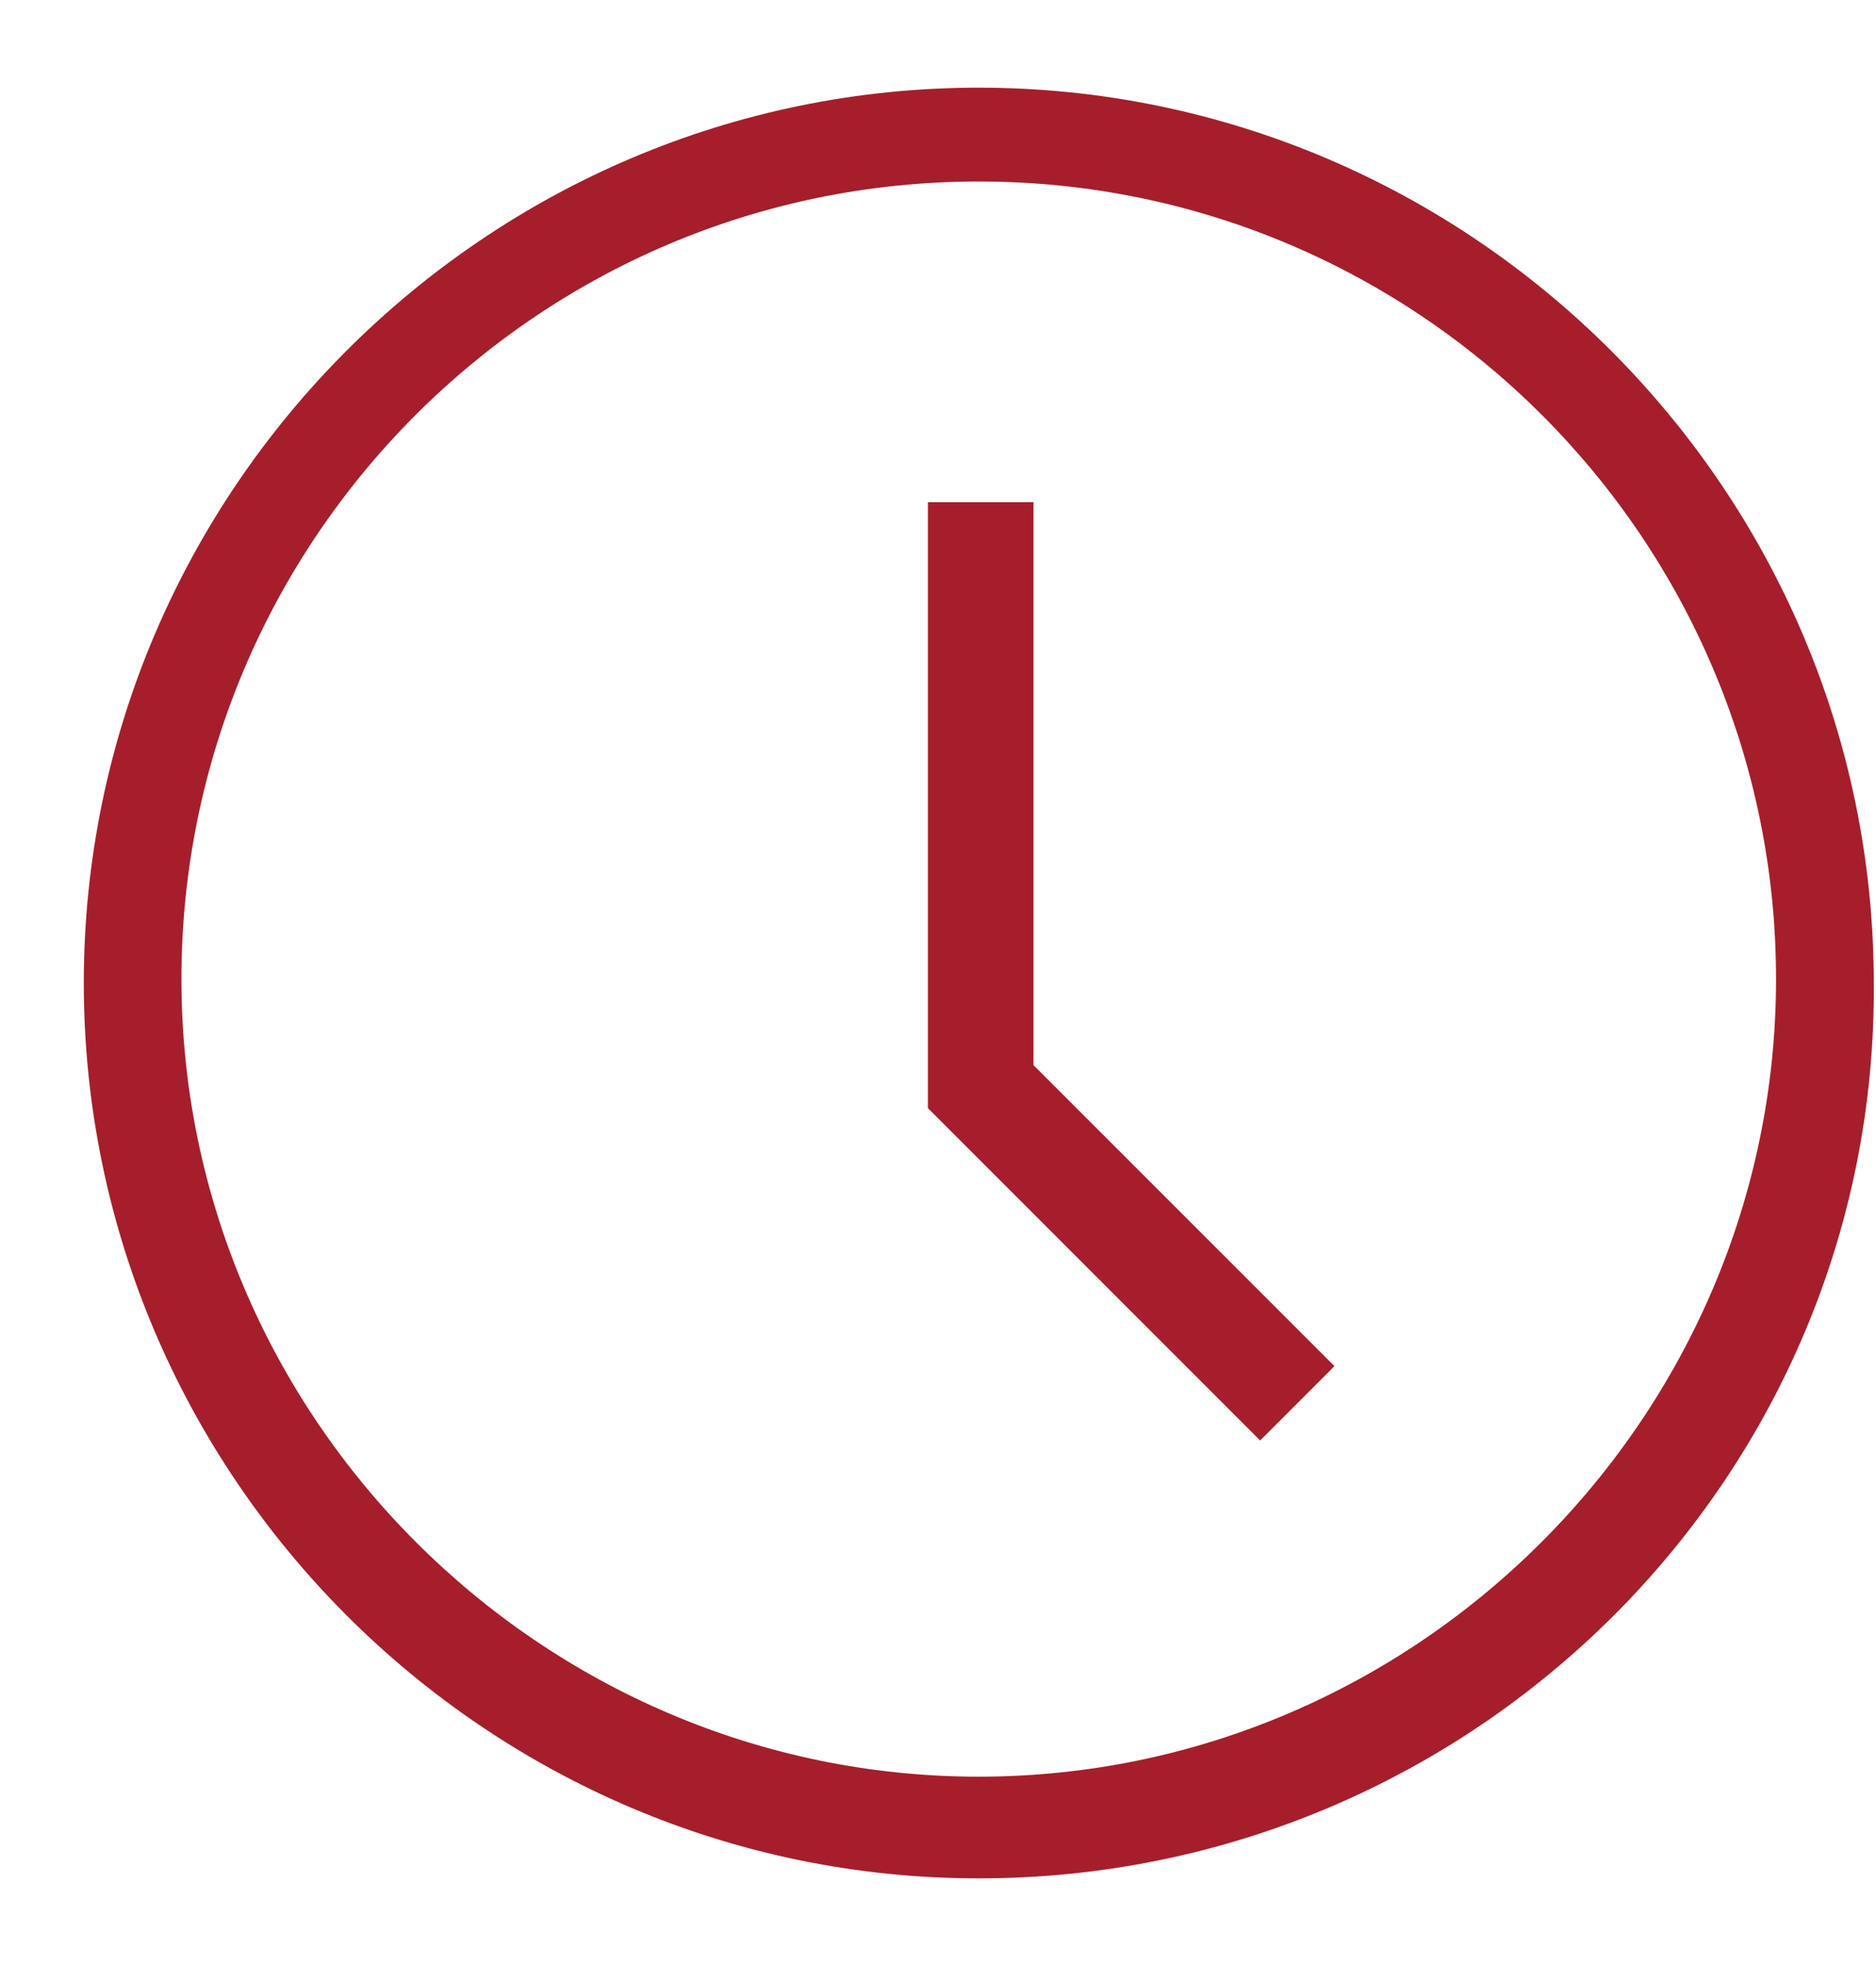 <svg width="21" height="22" viewBox="0 0 21 22" fill="none" xmlns="http://www.w3.org/2000/svg">
<path d="M10.956 21.019C5.444 21.019 0.938 16.512 0.938 11C0.938 5.487 5.444 0.981 10.956 0.981C16.469 0.981 20.975 5.487 20.975 11C21.019 16.512 16.512 21.019 10.956 21.019ZM10.956 2.031C6.013 2.031 2.031 6.056 2.031 10.956C2.031 15.856 6.056 19.881 10.956 19.881C15.856 19.881 19.881 15.856 19.881 10.956C19.881 6.056 15.9 2.031 10.956 2.031Z" fill="#A61E2C"/>
<path d="M14.106 16.119L10.387 12.4V5.619H11.569V11.919L14.938 15.287L14.106 16.119Z" fill="#A61E2C"/>
</svg>

